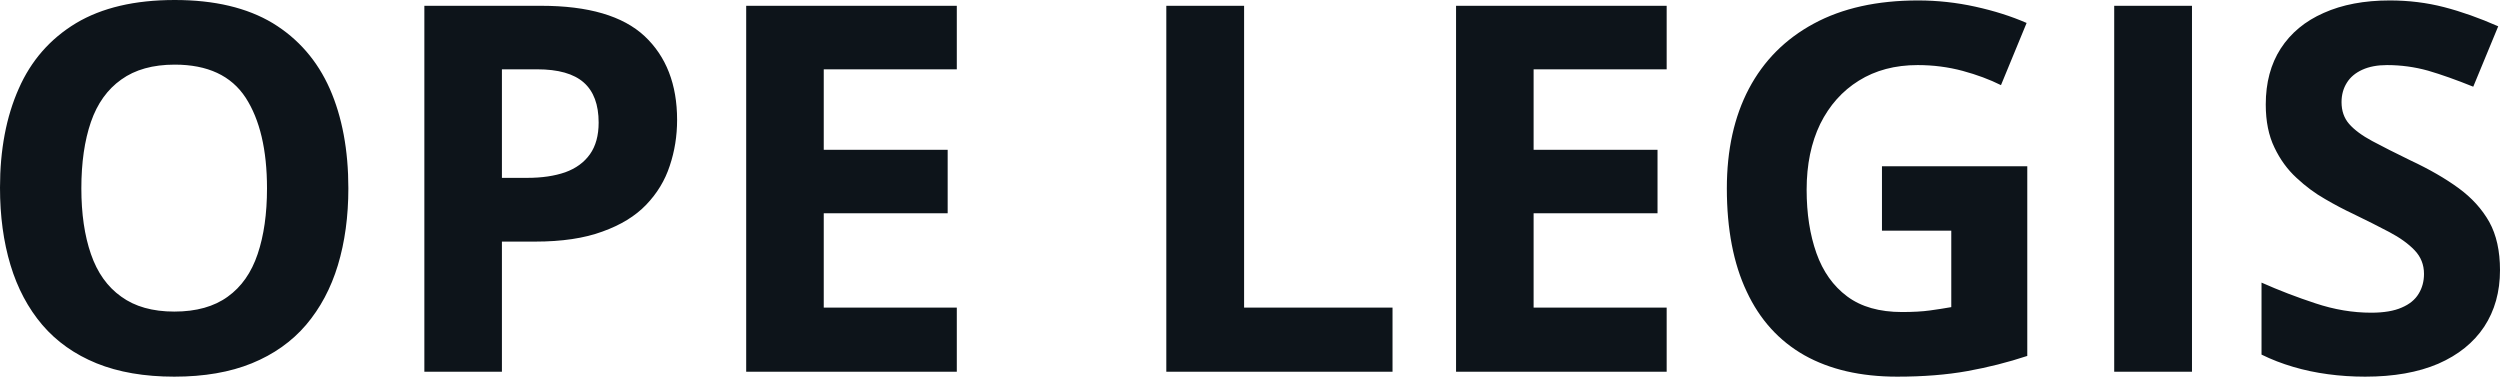 <svg fill="#0d141a" viewBox="0 0 112.17 16.902" height="100%" width="100%" xmlns="http://www.w3.org/2000/svg"><path preserveAspectRatio="none" d="M15.63 8.45L15.63 8.45Q15.63 10.34 15.16 11.90Q14.69 13.45 13.73 14.58Q12.77 15.70 11.30 16.30Q9.83 16.90 7.82 16.90L7.82 16.90Q5.81 16.90 4.33 16.30Q2.86 15.70 1.90 14.58Q0.94 13.45 0.47 11.89Q0 10.33 0 8.42L0 8.42Q0 5.87 0.84 3.98Q1.67 2.09 3.41 1.04Q5.15 0 7.84 0L7.84 0Q10.51 0 12.24 1.04Q13.96 2.09 14.80 3.99Q15.63 5.88 15.63 8.45ZM3.65 8.45L3.65 8.45Q3.65 10.16 4.08 11.40Q4.51 12.65 5.44 13.31Q6.36 13.98 7.82 13.98L7.82 13.98Q9.30 13.98 10.22 13.31Q11.14 12.65 11.56 11.40Q11.98 10.16 11.98 8.45L11.98 8.45Q11.98 5.86 11.02 4.38Q10.05 2.90 7.84 2.90L7.84 2.90Q6.37 2.90 5.44 3.57Q4.51 4.23 4.08 5.47Q3.65 6.72 3.65 8.45ZM19.04 0.26L24.28 0.26Q27.46 0.26 28.92 1.62Q30.38 2.99 30.38 5.38L30.38 5.38Q30.38 6.46 30.05 7.44Q29.73 8.42 28.99 9.19Q28.26 9.95 27.03 10.39Q25.81 10.84 24.01 10.84L24.01 10.84L22.52 10.84L22.52 16.68L19.04 16.68L19.04 0.26ZM24.10 3.11L24.10 3.11L22.52 3.11L22.52 7.98L23.66 7.98Q24.64 7.98 25.36 7.73Q26.08 7.47 26.47 6.92Q26.86 6.37 26.86 5.50L26.86 5.50Q26.86 4.29 26.19 3.70Q25.52 3.11 24.10 3.11ZM42.93 13.80L42.93 16.68L33.48 16.68L33.48 0.26L42.93 0.26L42.93 3.11L36.96 3.11L36.96 6.72L42.52 6.72L42.52 9.57L36.96 9.57L36.96 13.80L42.93 13.80ZM62.48 16.68L52.33 16.68L52.33 0.26L55.82 0.26L55.82 13.80L62.48 13.80L62.48 16.68ZM74.78 13.80L74.78 16.68L65.33 16.68L65.33 0.26L74.78 0.26L74.78 3.11L68.81 3.11L68.81 6.72L74.37 6.72L74.37 9.57L68.81 9.57L68.81 13.80L74.78 13.80ZM84.44 10.35L84.44 7.46L90.96 7.46L90.96 15.97Q89.66 16.40 88.27 16.65Q86.88 16.90 85.12 16.90L85.12 16.90Q82.67 16.90 80.96 15.94Q79.25 14.97 78.37 13.08Q77.48 11.20 77.48 8.45L77.48 8.45Q77.48 5.86 78.47 3.98Q79.47 2.09 81.38 1.06Q83.30 0.02 86.06 0.02L86.06 0.02Q87.36 0.02 88.63 0.30Q89.90 0.58 90.93 1.03L90.93 1.03L89.78 3.82Q89.02 3.44 88.06 3.18Q87.09 2.92 86.04 2.92L86.04 2.92Q84.52 2.92 83.40 3.62Q82.29 4.31 81.67 5.56Q81.06 6.82 81.06 8.51L81.06 8.51Q81.06 10.12 81.50 11.36Q81.94 12.60 82.88 13.30Q83.82 14.00 85.34 14.00L85.34 14.00Q86.08 14.00 86.59 13.93Q87.10 13.86 87.55 13.78L87.55 13.78L87.55 10.35L84.44 10.35ZM98.35 16.68L94.86 16.68L94.86 0.26L98.35 0.26L98.35 16.68ZM112.17 12.12L112.17 12.12Q112.17 13.58 111.46 14.66Q110.75 15.73 109.40 16.32Q108.05 16.90 106.12 16.90L106.12 16.90Q105.26 16.90 104.45 16.79Q103.63 16.68 102.89 16.46Q102.14 16.24 101.47 15.91L101.47 15.91L101.47 12.68Q102.64 13.20 103.89 13.61Q105.15 14.03 106.39 14.03L106.39 14.03Q107.24 14.03 107.76 13.80Q108.28 13.58 108.52 13.18Q108.76 12.79 108.76 12.29L108.76 12.29Q108.76 11.67 108.34 11.23Q107.92 10.79 107.20 10.41Q106.48 10.03 105.57 9.59L105.57 9.59Q104.99 9.32 104.32 8.93Q103.65 8.55 103.04 7.98Q102.43 7.42 102.05 6.62Q101.66 5.82 101.66 4.69L101.66 4.69Q101.66 3.22 102.33 2.18Q103.01 1.13 104.26 0.58Q105.51 0.02 107.22 0.02L107.22 0.02Q108.50 0.02 109.66 0.32Q110.82 0.62 112.09 1.18L112.09 1.18L110.97 3.89Q109.83 3.43 108.94 3.17Q108.04 2.92 107.10 2.92L107.10 2.92Q106.45 2.92 105.99 3.13Q105.53 3.34 105.30 3.71Q105.06 4.09 105.06 4.58L105.06 4.58Q105.06 5.17 105.40 5.56Q105.75 5.96 106.44 6.33Q107.13 6.70 108.16 7.20L108.16 7.20Q109.42 7.79 110.31 8.44Q111.20 9.09 111.69 9.96Q112.17 10.83 112.17 12.12Z"></path></svg>